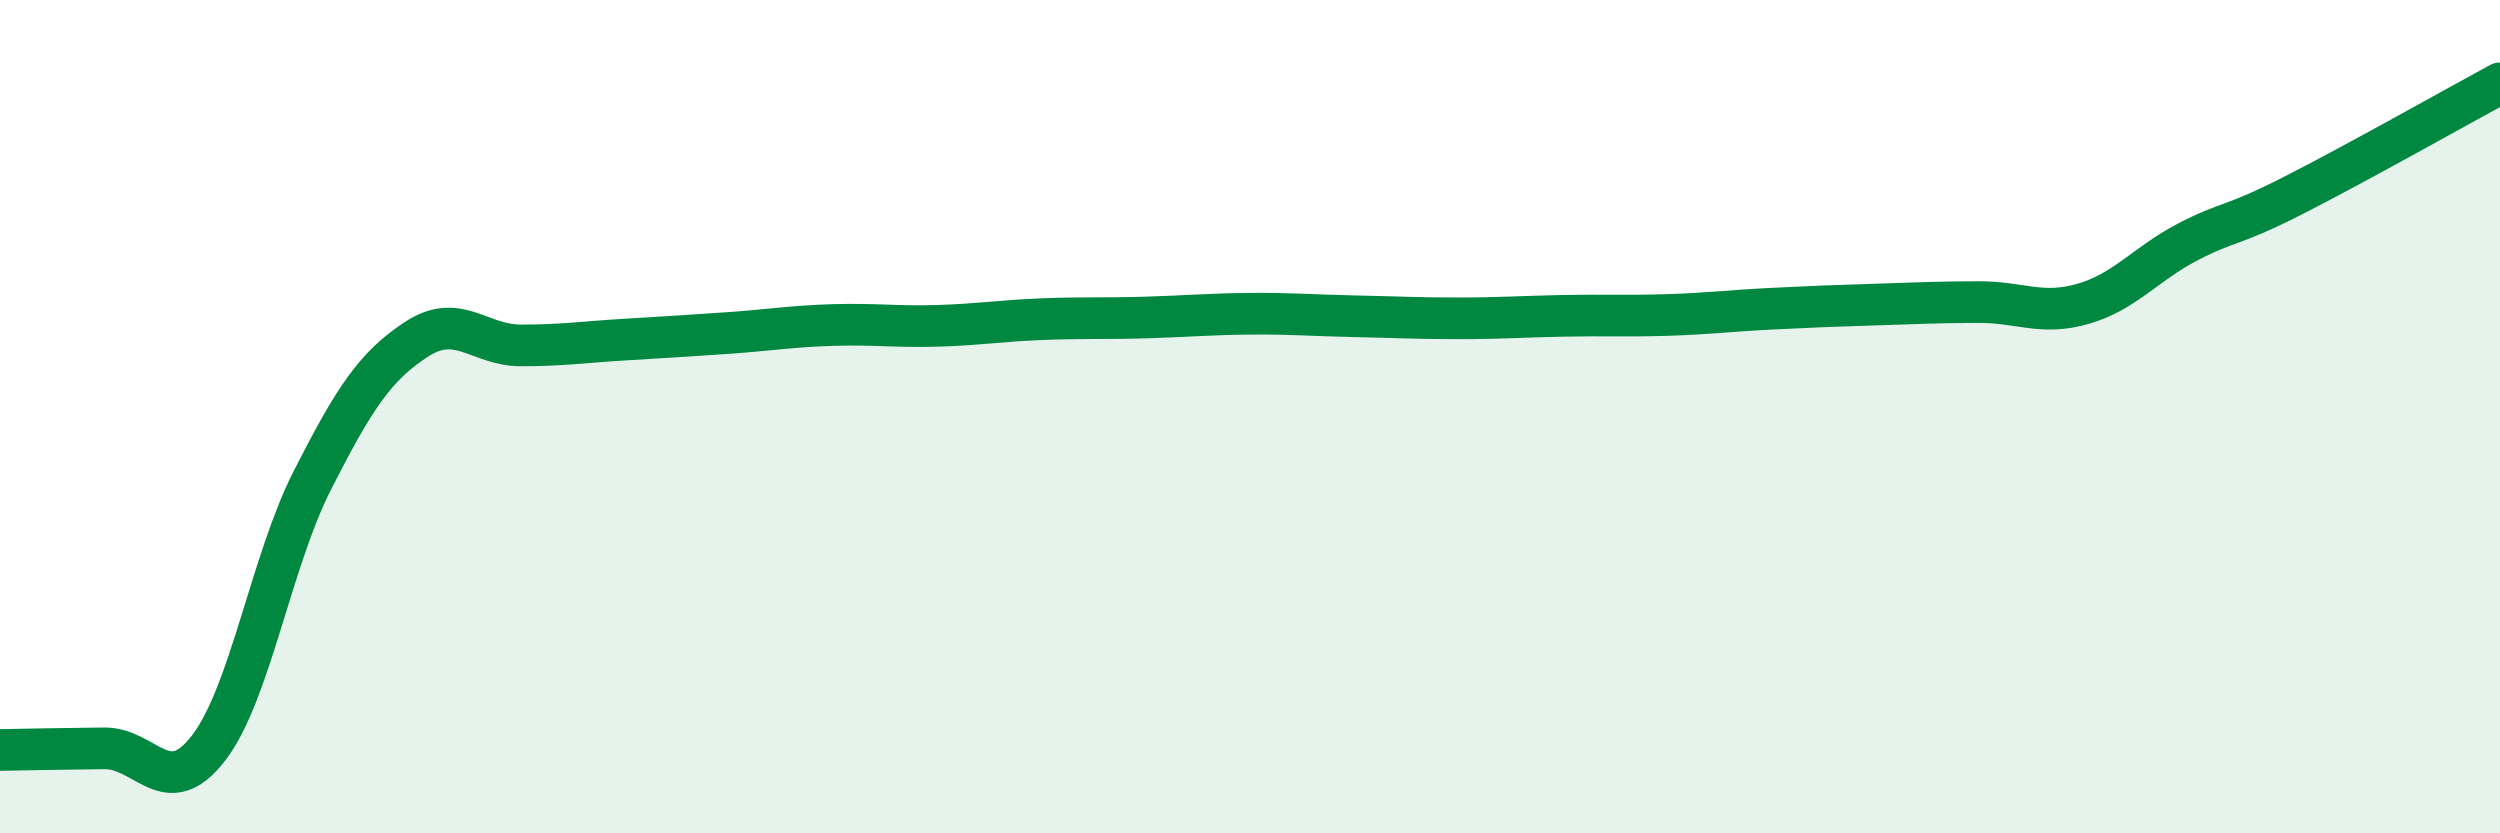 
    <svg width="60" height="20" viewBox="0 0 60 20" xmlns="http://www.w3.org/2000/svg">
      <path
        d="M 0,18 C 0.5,17.99 1.5,17.97 2.5,17.96 C 3.5,17.95 4,19.25 5,17.96 C 6,16.67 6.5,13.48 7.5,11.52 C 8.5,9.56 9,8.79 10,8.14 C 11,7.49 11.5,8.29 12.5,8.29 C 13.5,8.29 14,8.21 15,8.15 C 16,8.09 16.5,8.06 17.5,7.99 C 18.5,7.92 19,7.83 20,7.8 C 21,7.77 21.5,7.85 22.5,7.82 C 23.5,7.79 24,7.7 25,7.66 C 26,7.62 26.5,7.65 27.5,7.62 C 28.5,7.59 29,7.54 30,7.53 C 31,7.52 31.5,7.57 32.5,7.59 C 33.5,7.61 34,7.64 35,7.64 C 36,7.64 36.5,7.6 37.5,7.58 C 38.5,7.56 39,7.59 40,7.56 C 41,7.53 41.5,7.46 42.5,7.41 C 43.5,7.36 44,7.34 45,7.31 C 46,7.28 46.5,7.25 47.5,7.25 C 48.5,7.25 49,7.58 50,7.29 C 51,7 51.5,6.33 52.5,5.81 C 53.5,5.29 53.5,5.47 55,4.71 C 56.5,3.95 59,2.54 60,2L60 20L0 20Z"
        fill="#008740"
        opacity="0.1"
        stroke-linecap="round"
        stroke-linejoin="round"
      />
      <path
        d="M 0,18 C 0.5,17.99 1.5,17.97 2.5,17.96 C 3.5,17.95 4,19.25 5,17.96 C 6,16.67 6.5,13.48 7.5,11.52 C 8.5,9.56 9,8.79 10,8.14 C 11,7.49 11.5,8.29 12.5,8.29 C 13.5,8.29 14,8.21 15,8.15 C 16,8.09 16.5,8.06 17.5,7.99 C 18.5,7.92 19,7.83 20,7.8 C 21,7.77 21.5,7.85 22.5,7.82 C 23.5,7.79 24,7.7 25,7.66 C 26,7.62 26.5,7.65 27.5,7.62 C 28.5,7.59 29,7.54 30,7.53 C 31,7.52 31.5,7.57 32.5,7.59 C 33.5,7.61 34,7.64 35,7.64 C 36,7.64 36.5,7.6 37.5,7.58 C 38.5,7.56 39,7.59 40,7.56 C 41,7.53 41.5,7.46 42.5,7.41 C 43.5,7.36 44,7.34 45,7.31 C 46,7.28 46.5,7.25 47.5,7.25 C 48.5,7.25 49,7.58 50,7.29 C 51,7 51.5,6.33 52.5,5.81 C 53.5,5.29 53.5,5.47 55,4.71 C 56.5,3.95 59,2.54 60,2"
        stroke="#008740"
        stroke-width="1"
        fill="none"
        stroke-linecap="round"
        stroke-linejoin="round"
      />
    </svg>
  